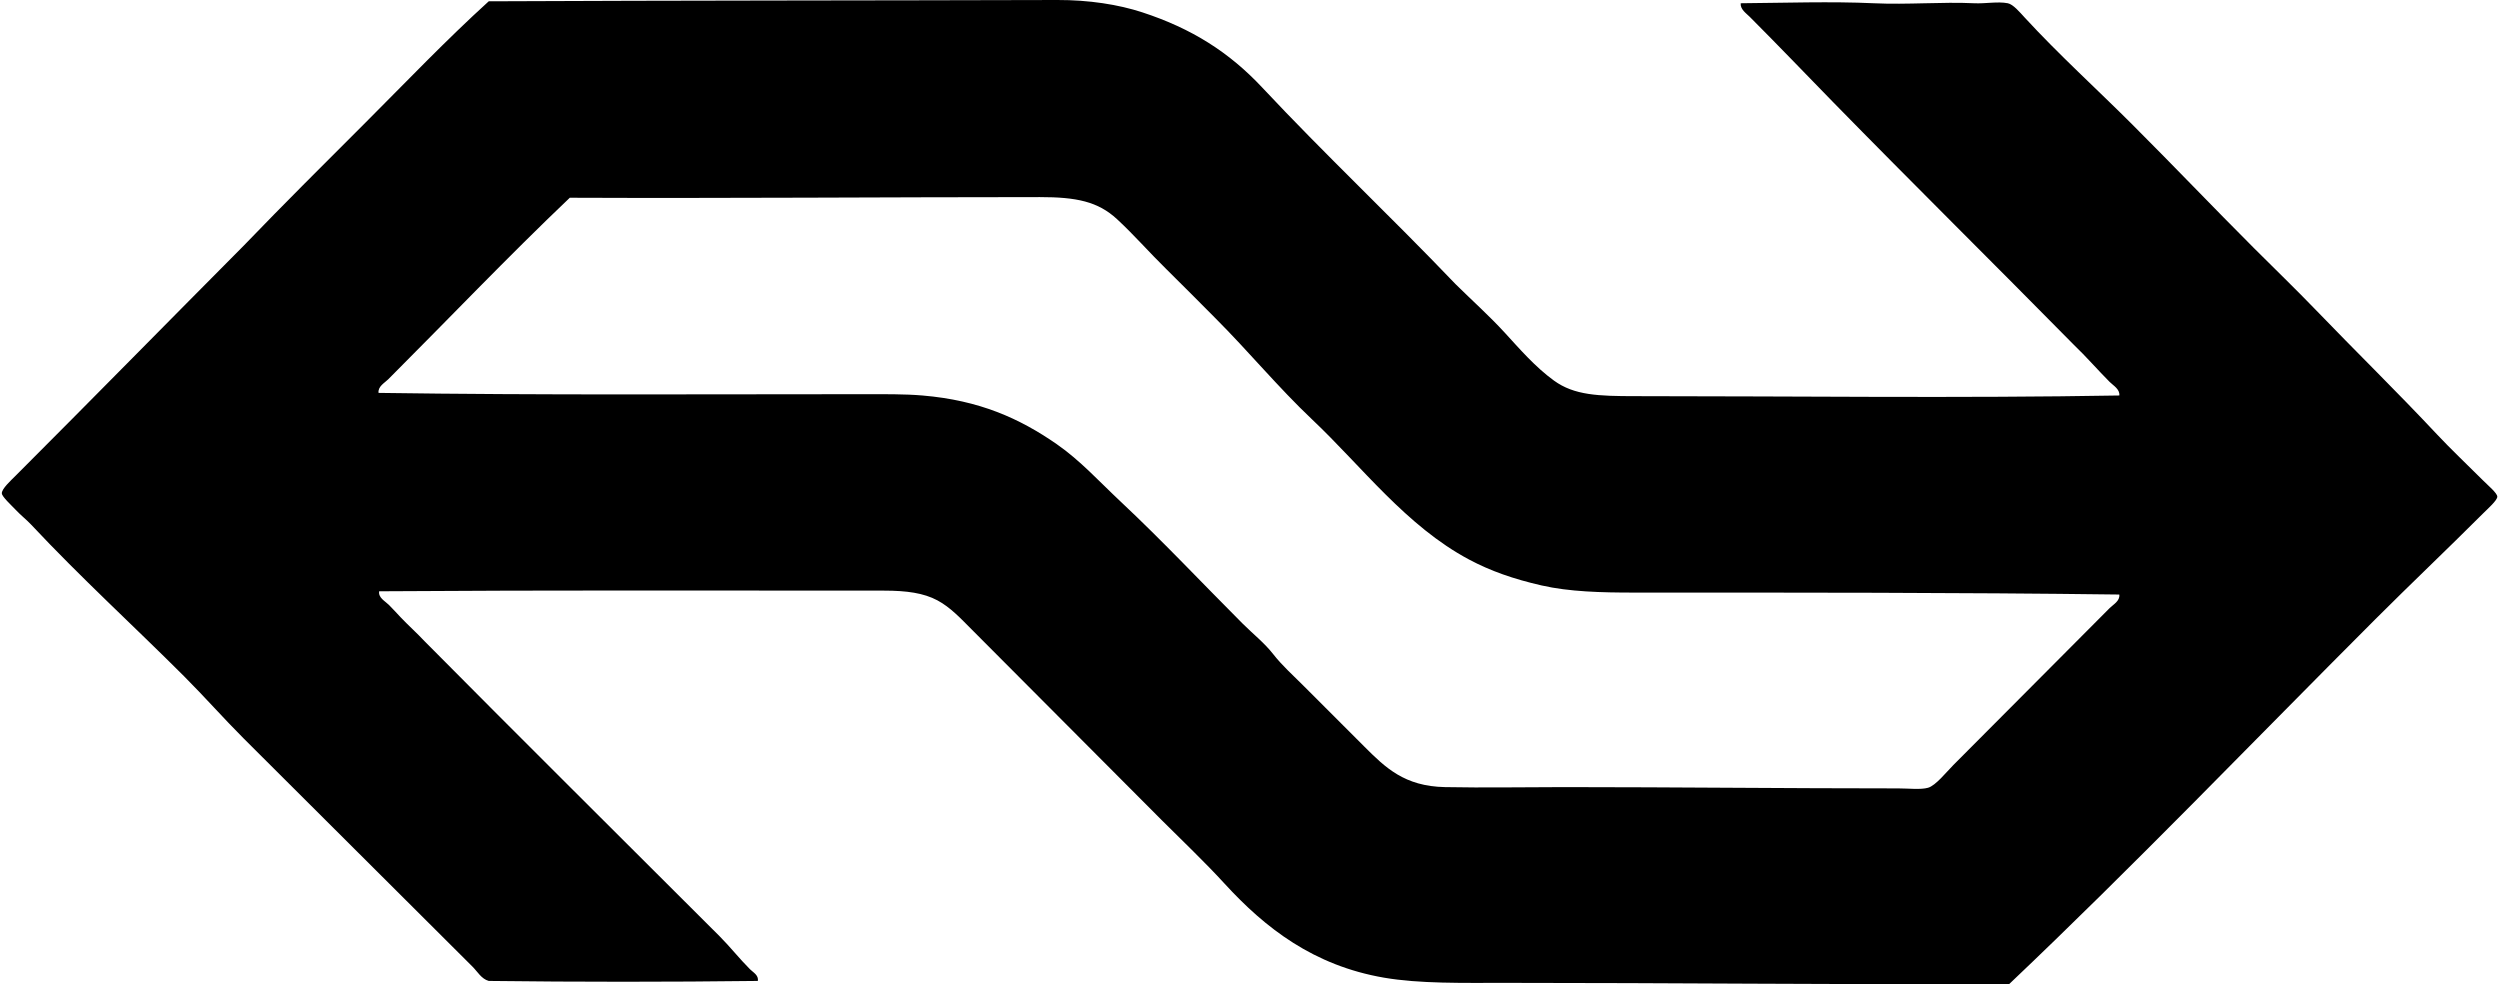 <svg xmlns="http://www.w3.org/2000/svg" width="508" height="200" fill="none" viewBox="0 0 508 200">
  <path fill="#000" fill-rule="evenodd" d="M430.649 80.362c.126-1.285-1.206-1.995-1.979-2.766-2.362-2.364-4.765-5.147-7.245-7.509-16.234-16.479-32.697-32.732-48.876-49.27-5.591-5.725-11.25-11.643-16.994-17.39-.73-.73-1.968-1.536-1.844-2.766 8.816-.072 18.444-.4 27.007 0 6.948.325 13.859-.311 20.418 0 2.34.113 4.781-.402 6.851 0 1.088.212 2.456 1.844 3.424 2.898 6.86 7.465 14.842 14.71 21.869 21.737 8.761 8.758 16.298 16.691 24.767 25.163 4.173 4.173 8.406 8.247 12.519 12.516 8.122 8.436 16.349 16.463 24.634 25.295 2.877 3.072 6.084 6.086 9.351 9.35 1.015 1.02 2.879 2.569 2.901 3.293.019.751-1.971 2.496-2.901 3.427-7.33 7.332-14.743 14.348-21.869 21.475-24.783 24.783-49.091 50.126-74.436 74.169-34.671.096-69.333-.267-102.228-.264-8.907.002-17.536.184-24.767-1.052-14.324-2.458-24.142-10.074-32.411-19.102-4.104-4.484-8.541-8.673-12.777-12.91-12.714-12.713-25.645-25.774-38.599-38.733-2.281-2.279-4.313-4.498-6.983-5.929-2.799-1.497-6.267-1.976-10.803-1.976-34.063-.003-67.877-.11-102.63.132-.218 1.31 1.214 2.007 1.976 2.766.829.829 1.63 1.718 2.373 2.505 1.582 1.668 3.303 3.196 4.874 4.875 19.813 19.999 39.953 39.955 59.942 59.941 2.138 2.139 3.994 4.525 6.19 6.719.608.608 1.814 1.225 1.583 2.37-17.916.223-36.757.223-54.673 0-1.492-.41-2.271-1.877-3.295-2.898-15.32-15.318-31.081-30.95-46.506-46.375-4.082-4.082-7.944-8.472-12.12-12.648-10.305-10.302-20.814-19.87-31.09-30.828-.902-.963-1.981-1.78-3.162-3.03-.88-.93-2.73-2.618-2.766-3.292-.047-.911 1.836-2.623 2.766-3.554 15.59-15.593 30.95-31.254 46.372-46.77 8.142-8.459 16.468-16.733 24.77-25.031C82.557 16.623 90.636 8.145 99.311.264 138.165.083 177.939.11 214.853 0c6.405-.019 12.419.92 17.258 2.505 10.072 3.292 17.66 8.114 24.374 15.282 12.752 13.617 25.97 26.025 39.256 39.92 3.476 3.432 6.862 6.446 10.014 9.881 3 3.27 6.176 6.967 10.013 9.75 4.126 2.992 8.993 3.16 16.601 3.16 32.465.002 66.272.431 98.281-.136Zm-98.678 40.052c-6.512 0-13.071-.162-18.706-1.448-5.739-1.313-10.407-2.953-14.756-5.271-12.763-6.801-21.75-18.88-31.882-28.455-6.884-6.51-12.926-13.848-19.631-20.553-3.292-3.295-6.653-6.719-10.011-10.01-3.421-3.35-6.554-6.954-10.011-10.147-3.884-3.583-8.224-4.478-15.678-4.478-31.01 0-63.074.267-95.515.132-12.529 11.927-24.742 24.74-36.886 36.886-.73.73-2.128 1.443-1.977 2.767 33.201.484 66.603.261 98.414.264 4.453 0 8.472-.044 12.119.264 11.58.98 19.722 4.65 27.269 9.882 4.759 3.297 8.615 7.572 13.044 11.725 8.613 8.079 16.405 16.408 24.764 24.77 2.043 2.037 4.413 3.906 6.194 6.188 1.783 2.284 4.021 4.286 6.058 6.325 3.95 3.953 8.067 8.071 12.383 12.384 4.363 4.36 8.214 8.136 16.469 8.301 8.051.163 16.11 0 24.241 0 22.546.006 45.136.262 67.849.262 2.161 0 4.539.3 6.061-.13 1.561-.443 3.735-3.209 5.136-4.613 10.763-10.759 21.214-21.34 31.748-31.879.746-.749 2.141-1.459 1.979-2.769-33.206-.424-65.656-.397-98.675-.397Z" clip-rule="evenodd"/>
</svg>

